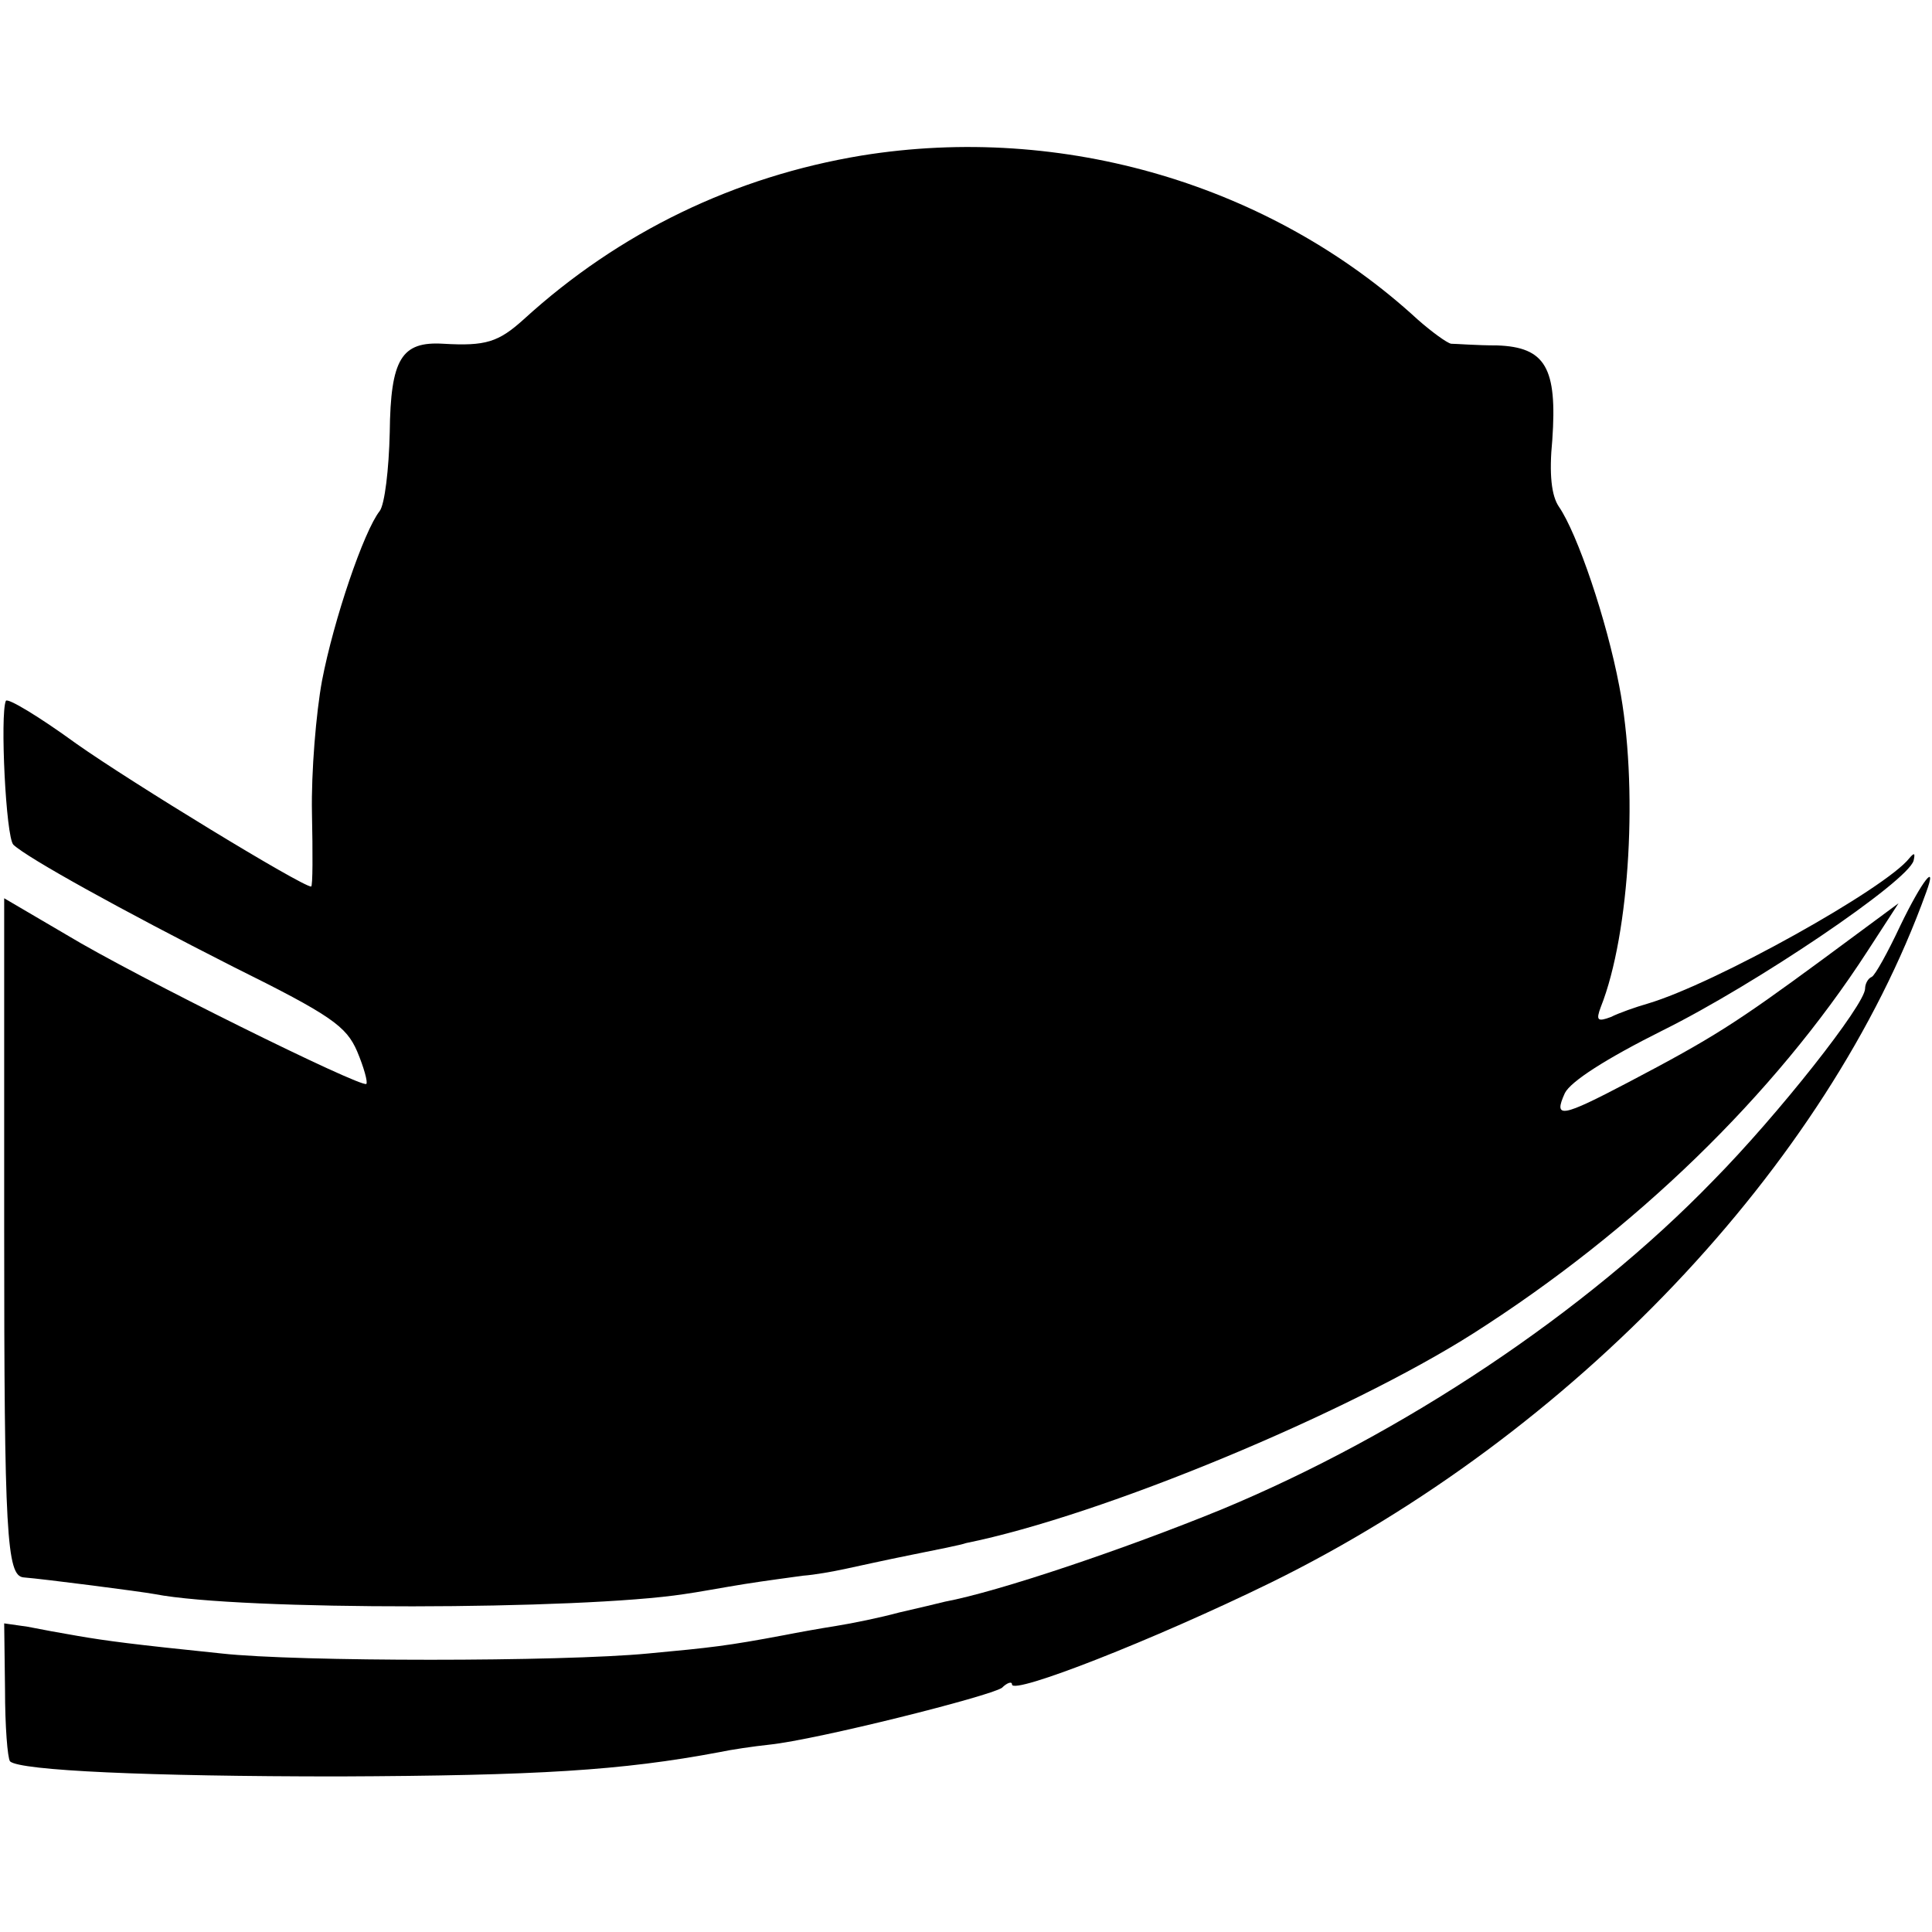 <?xml version="1.0" standalone="no"?>
<!DOCTYPE svg PUBLIC "-//W3C//DTD SVG 20010904//EN"
 "http://www.w3.org/TR/2001/REC-SVG-20010904/DTD/svg10.dtd">
<svg version="1.0" xmlns="http://www.w3.org/2000/svg"
 width="231pt" height="231pt" viewBox="0 0 231 231"
 preserveAspectRatio="xMidYMid meet">
<g transform="translate(0,231) scale(0.1,-0.1)"
fill="#000000" stroke="none">
<path d="M1030 2124 c-151 -25 -289 -91 -404 -196 -30 -27 -45 -32 -96 -29
-50 3 -63 -18 -64 -106 -1 -44 -6 -86 -12 -94 -19 -24 -55 -130 -69 -203 -7
-38 -13 -109 -12 -158 1 -48 1 -88 -1 -88 -11 0 -216 125 -281 171 -44 32 -82
55 -84 51 -7 -16 0 -163 9 -172 17 -16 129 -78 263 -146 117 -58 135 -71 148
-101 8 -19 13 -37 11 -39 -6 -5 -277 129 -358 178 l-75 44 0 -397 c0 -363 3
-413 23 -415 25 -2 141 -17 157 -20 103 -20 509 -19 633 0 15 2 47 8 72 12 25
4 56 8 70 10 14 1 36 5 50 8 14 3 50 11 80 17 30 6 60 12 65 14 163 33 456
155 607 251 193 123 359 284 471 457 l37 57 -92 -68 c-102 -75 -130 -93 -231
-146 -80 -42 -90 -44 -76 -13 7 14 49 41 117 75 111 55 293 178 300 203 2 9 1
10 -5 3 -28 -36 -232 -150 -313 -174 -14 -4 -34 -11 -44 -16 -16 -6 -18 -4
-12 12 35 88 45 266 22 384 -15 79 -50 182 -72 214 -9 13 -12 39 -8 80 6 86
-8 111 -66 113 -25 0 -49 2 -55 2 -5 1 -23 14 -40 29 -175 161 -424 235 -665
196z"/>
<path d="M2272 1203 c-15 -32 -30 -59 -34 -61 -5 -2 -8 -9 -8 -14 0 -19 -104
-151 -182 -230 -152 -157 -371 -303 -588 -393 -115 -47 -266 -98 -330 -110 -8
-2 -33 -8 -55 -13 -22 -6 -56 -13 -75 -16 -19 -3 -47 -8 -62 -11 -69 -13 -88
-15 -163 -22 -104 -10 -420 -10 -510 0 -107 11 -137 15 -172 21 -18 3 -45 8
-60 11 l-28 4 1 -79 c0 -44 3 -82 6 -86 12 -11 165 -18 393 -18 238 1 338 7
455 29 14 3 41 7 60 9 57 6 264 58 278 68 6 6 12 8 12 4 0 -13 169 53 310 122
360 177 665 498 783 825 14 38 -5 14 -31 -40z"/>
</g>
</svg>
